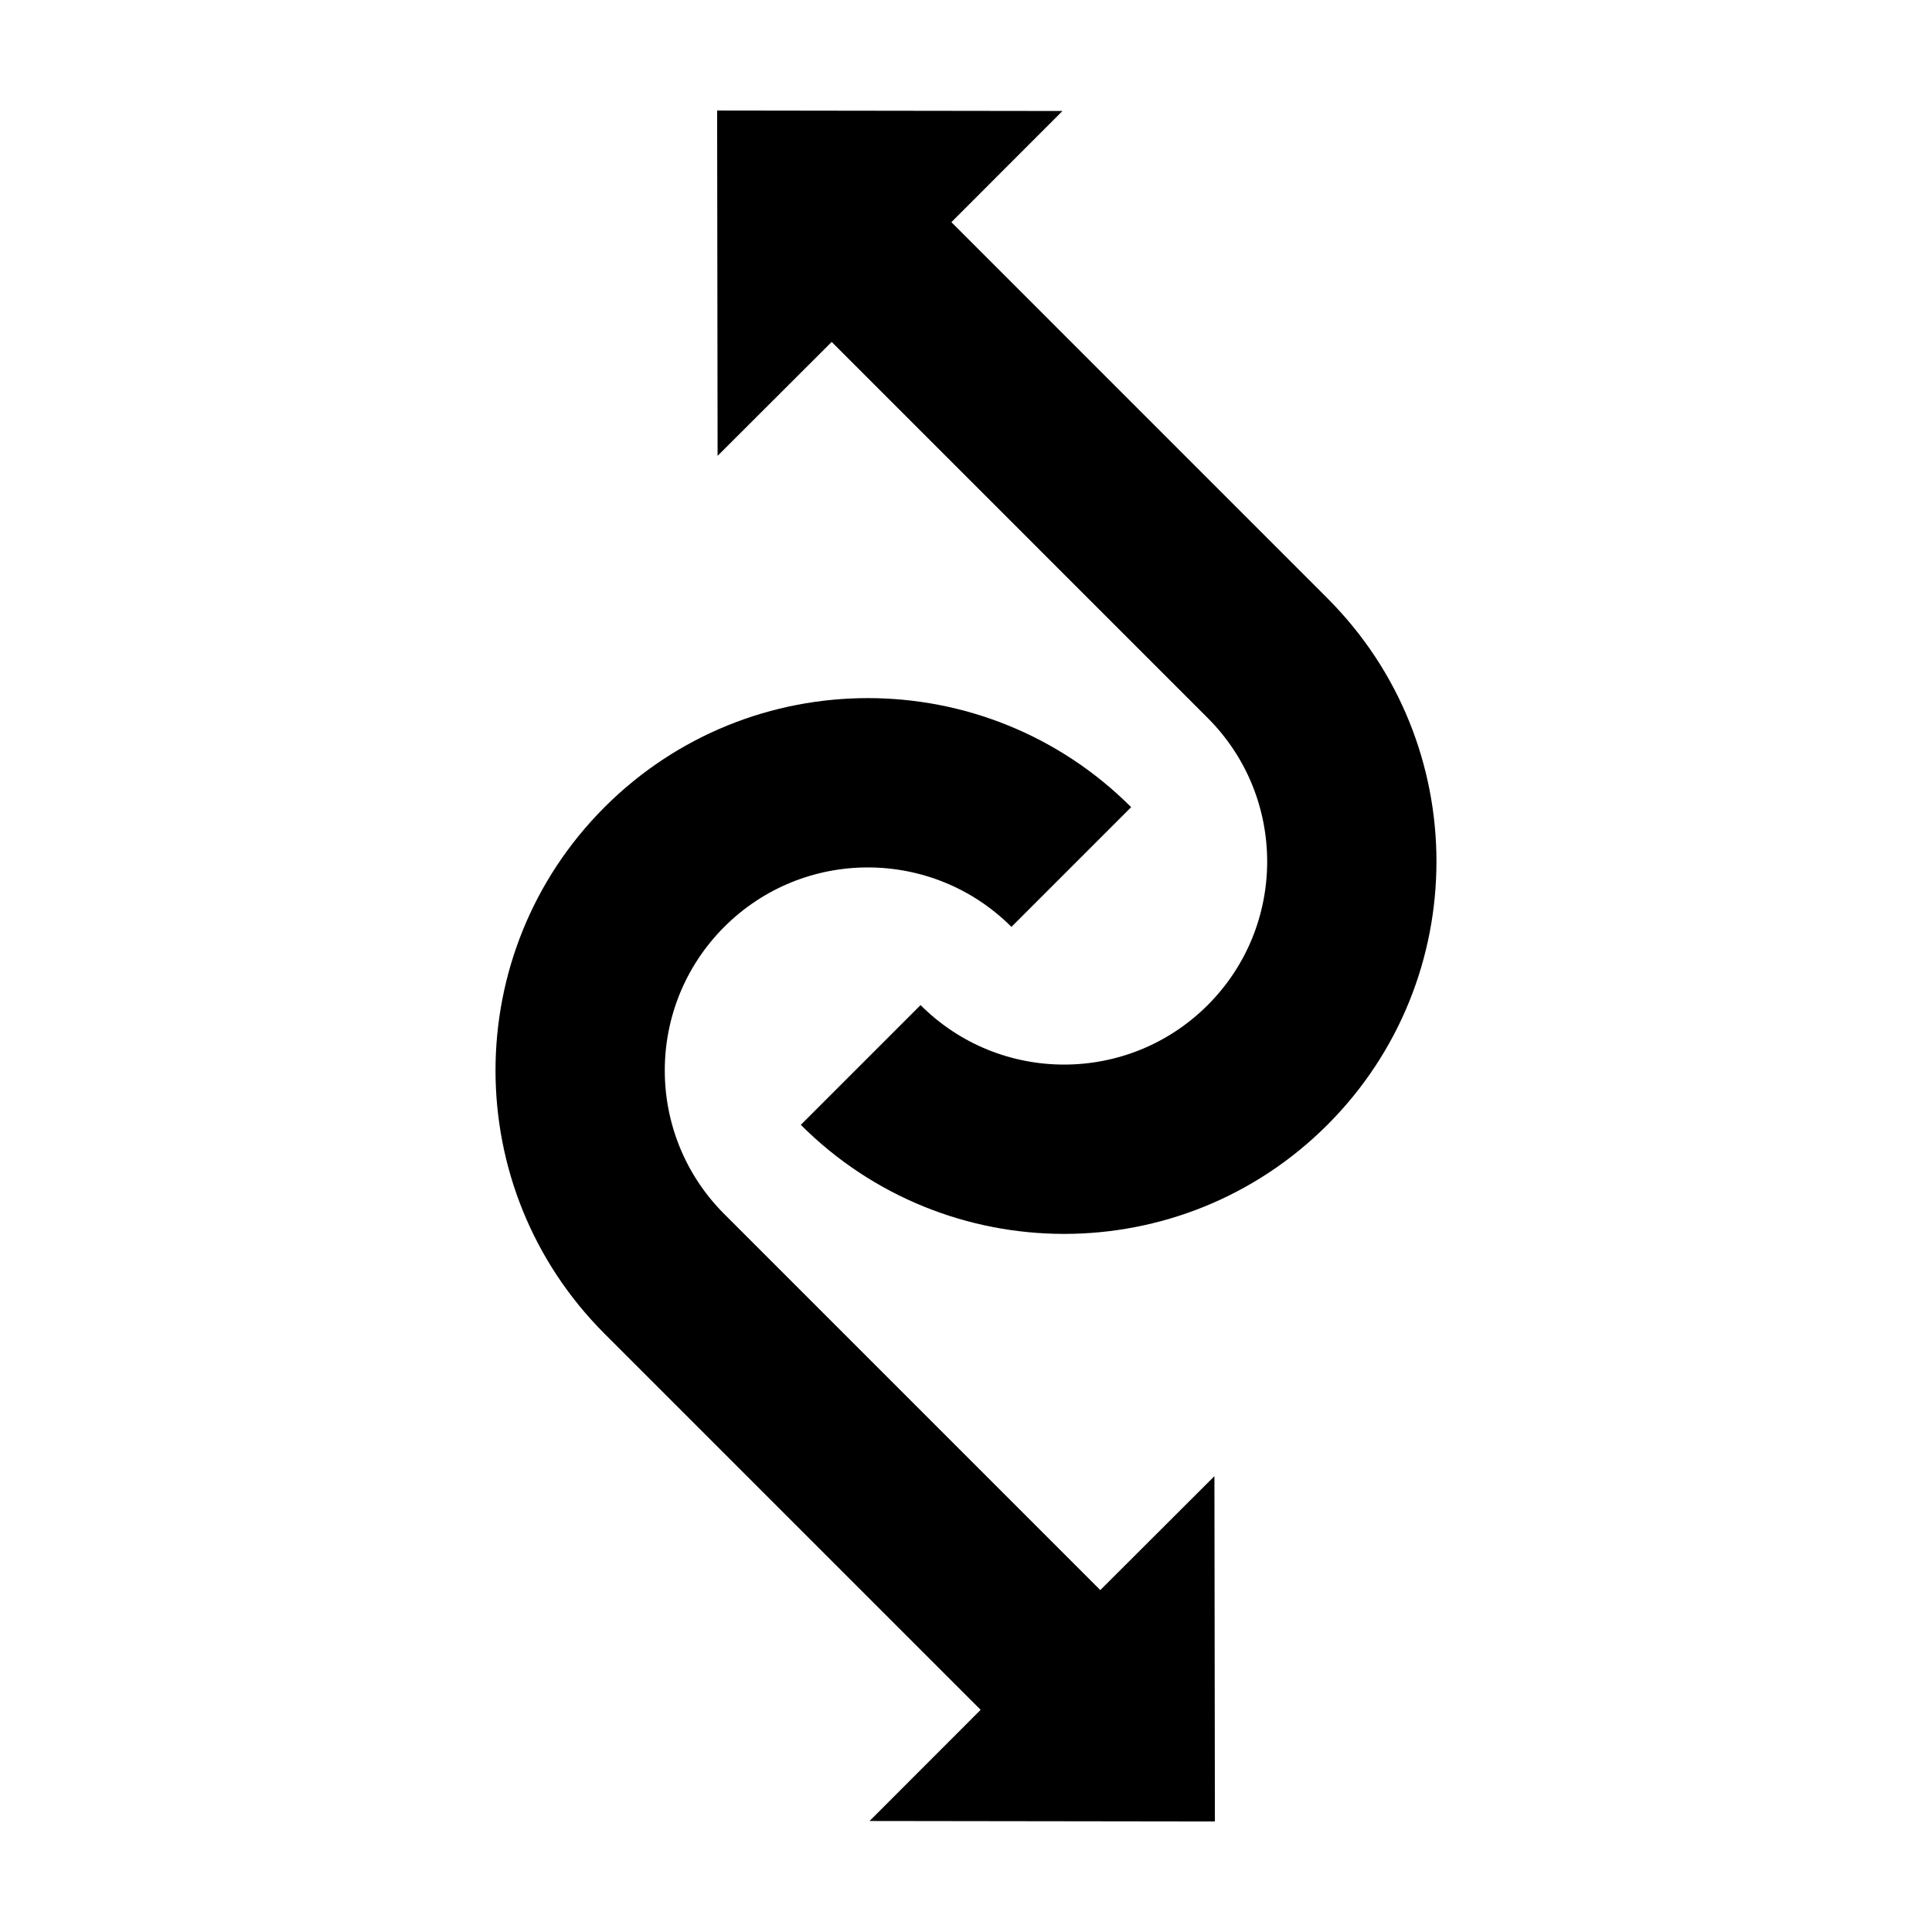 <?xml version="1.0" encoding="UTF-8"?>
<!-- The Best Svg Icon site in the world: iconSvg.co, Visit us! https://iconsvg.co -->
<svg fill="#000000" width="800px" height="800px" version="1.1" viewBox="144 144 512 512" xmlns="http://www.w3.org/2000/svg">
 <g>
  <path d="m435.59 565.39-99.652-99.652c-21.02-21.02-21.02-55.09 0-76.105 21.016-21.008 55.086-21.008 76.102 0l31.727-31.727c-38.535-38.535-101.02-38.535-139.55 0-38.535 38.535-38.535 101.02 0 139.55l99.664 99.664-29.438 29.461 91.457 0.125v-0.059h0.059l-0.125-91.453z"/>
  <path d="m495.78 302.54-99.652-99.664 29.438-29.461-91.461-0.125v0.059h-0.059l0.125 91.453 30.234-30.188 99.648 99.652c21.016 21.02 21.016 55.09 0 76.094-21.02 21.02-55.09 21.02-76.094 0l-31.734 31.734c38.535 38.535 101.02 38.535 139.55 0 38.531-38.535 38.539-101.01 0-139.55z"/>
 </g>
</svg>